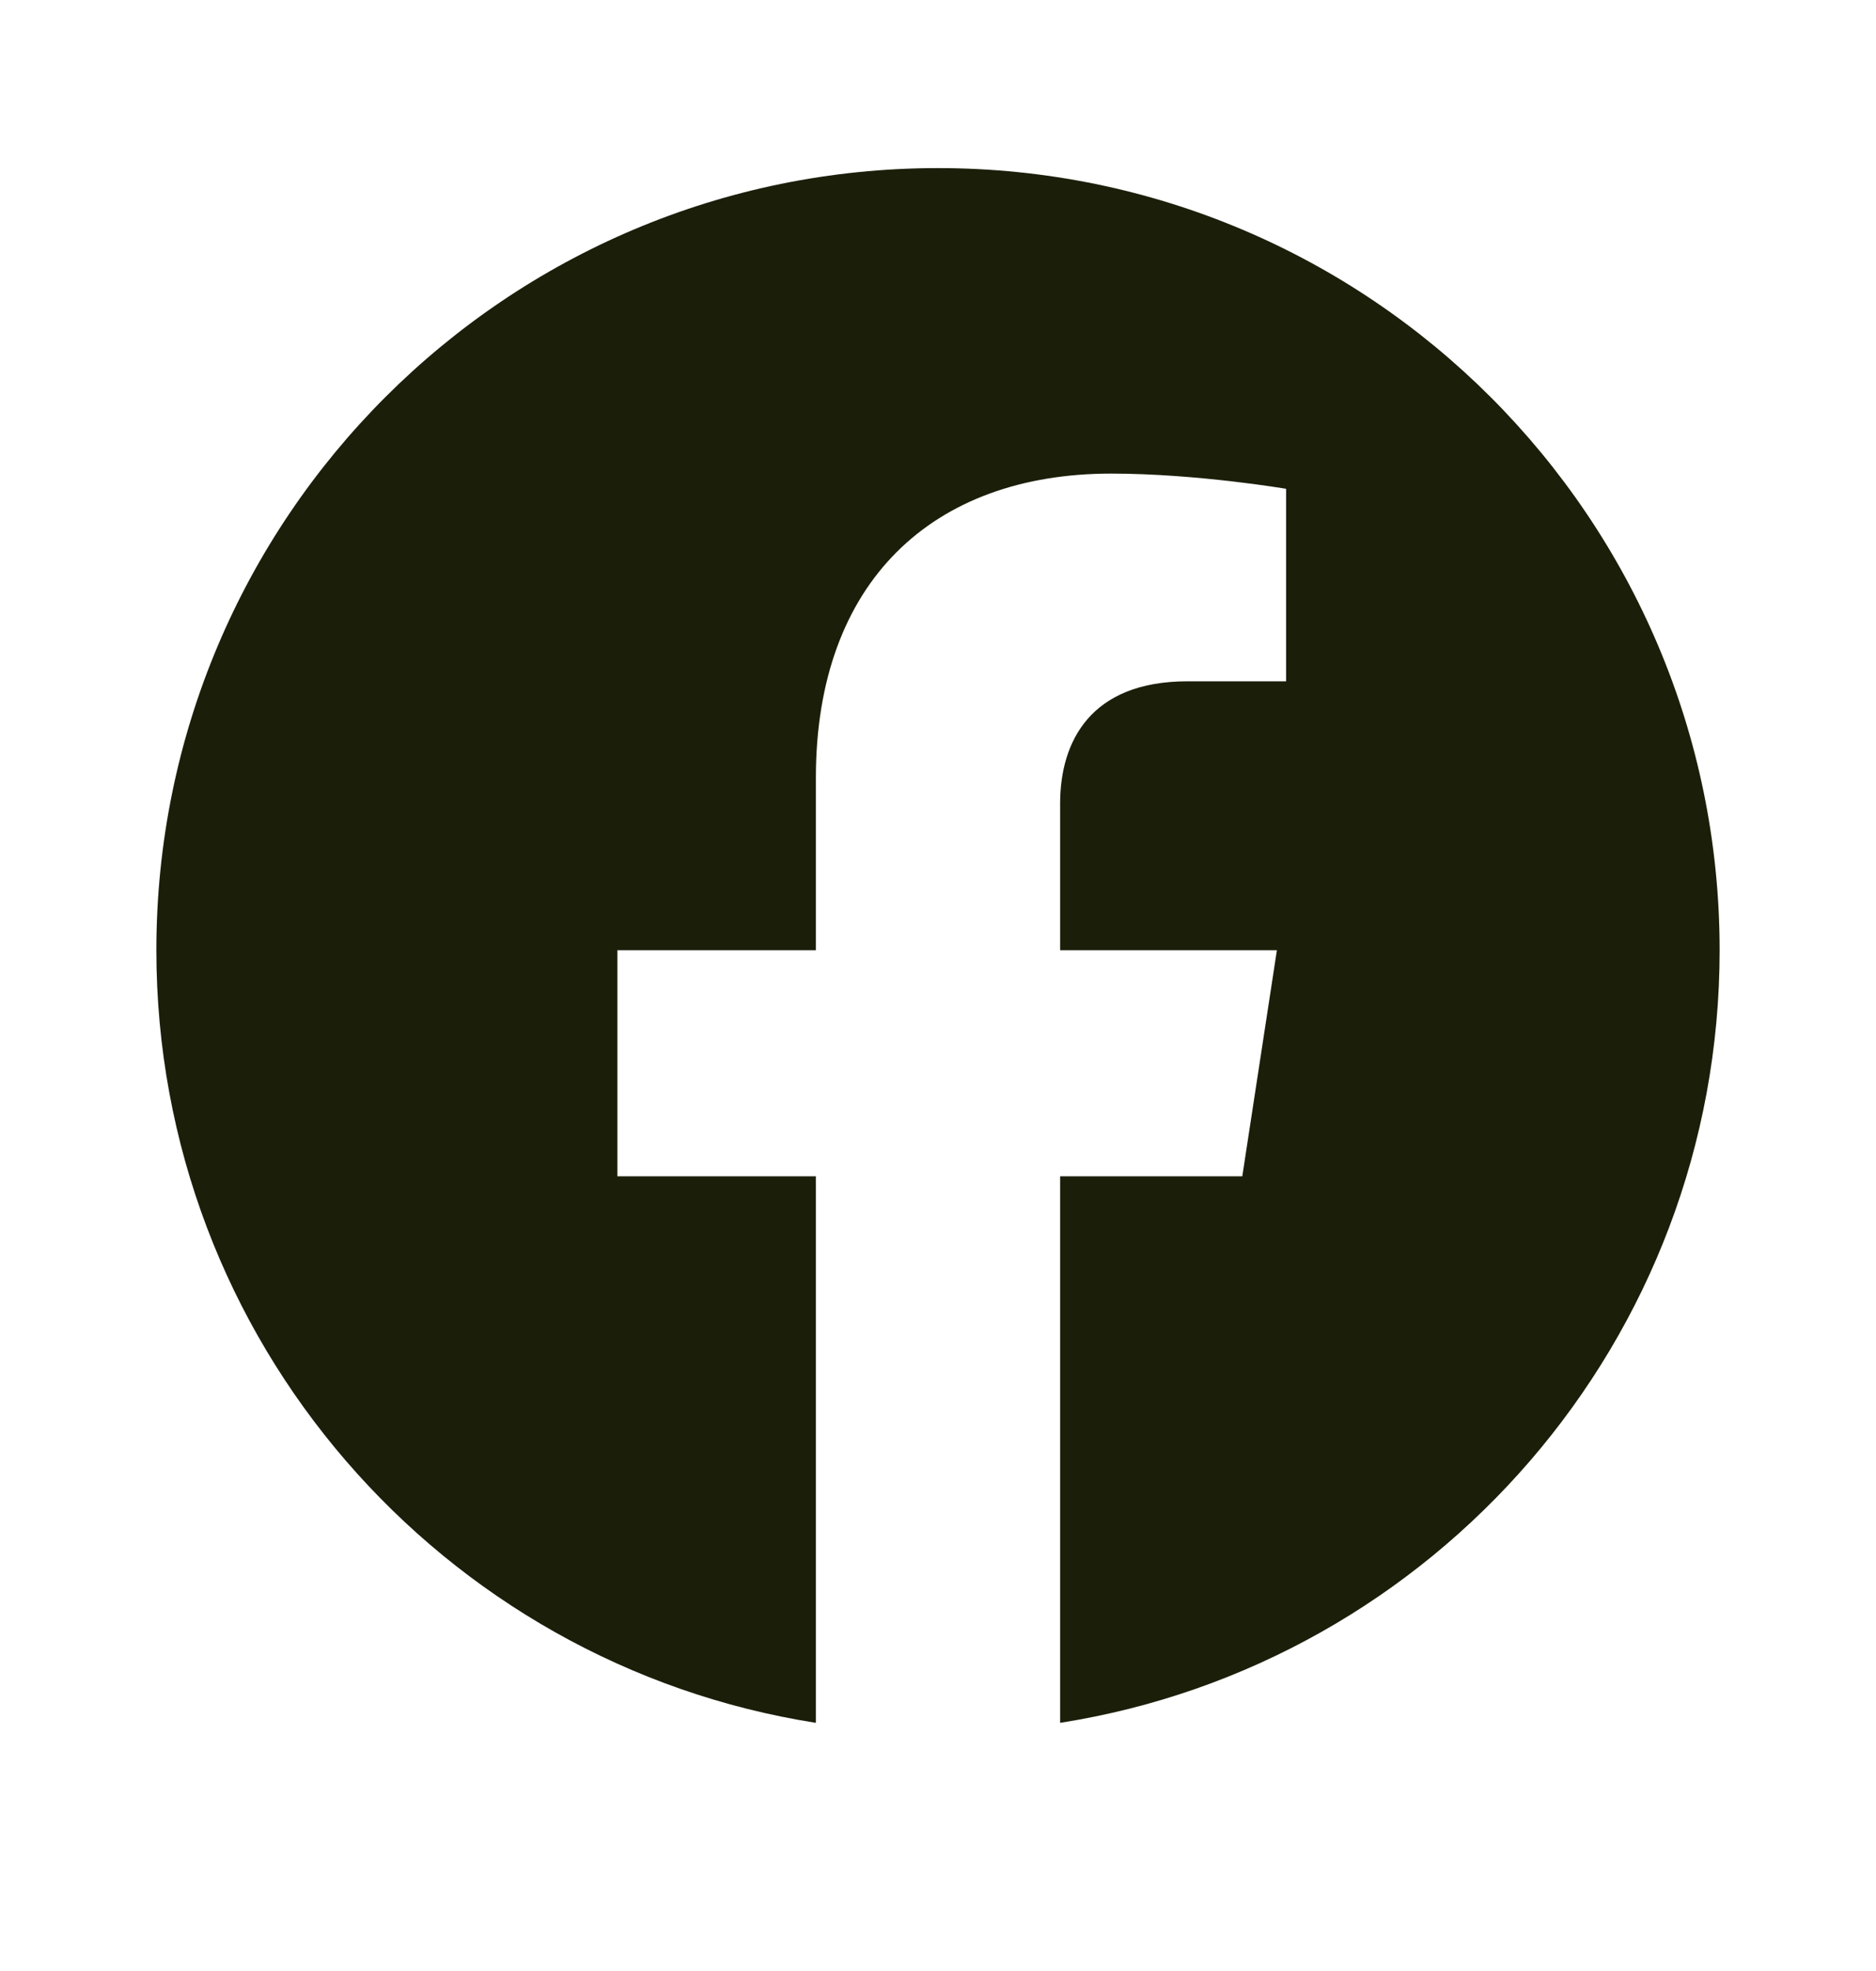 <svg width="20" height="21" viewBox="0 0 20 21" fill="none" xmlns="http://www.w3.org/2000/svg">
<path d="M18.333 10.124C18.333 5.521 14.602 1.791 10 1.791C5.398 1.791 1.667 5.521 1.667 10.124C1.667 14.283 4.714 17.731 8.698 18.356V12.533H6.582V10.124H8.698V8.288C8.698 6.199 9.942 5.046 11.845 5.046C12.757 5.046 13.711 5.208 13.711 5.208V7.259H12.66C11.625 7.259 11.302 7.902 11.302 8.561V10.124H13.613L13.244 12.533H11.302V18.356C15.286 17.731 18.333 14.283 18.333 10.124Z" fill="#1B1F0A"/>
</svg>

